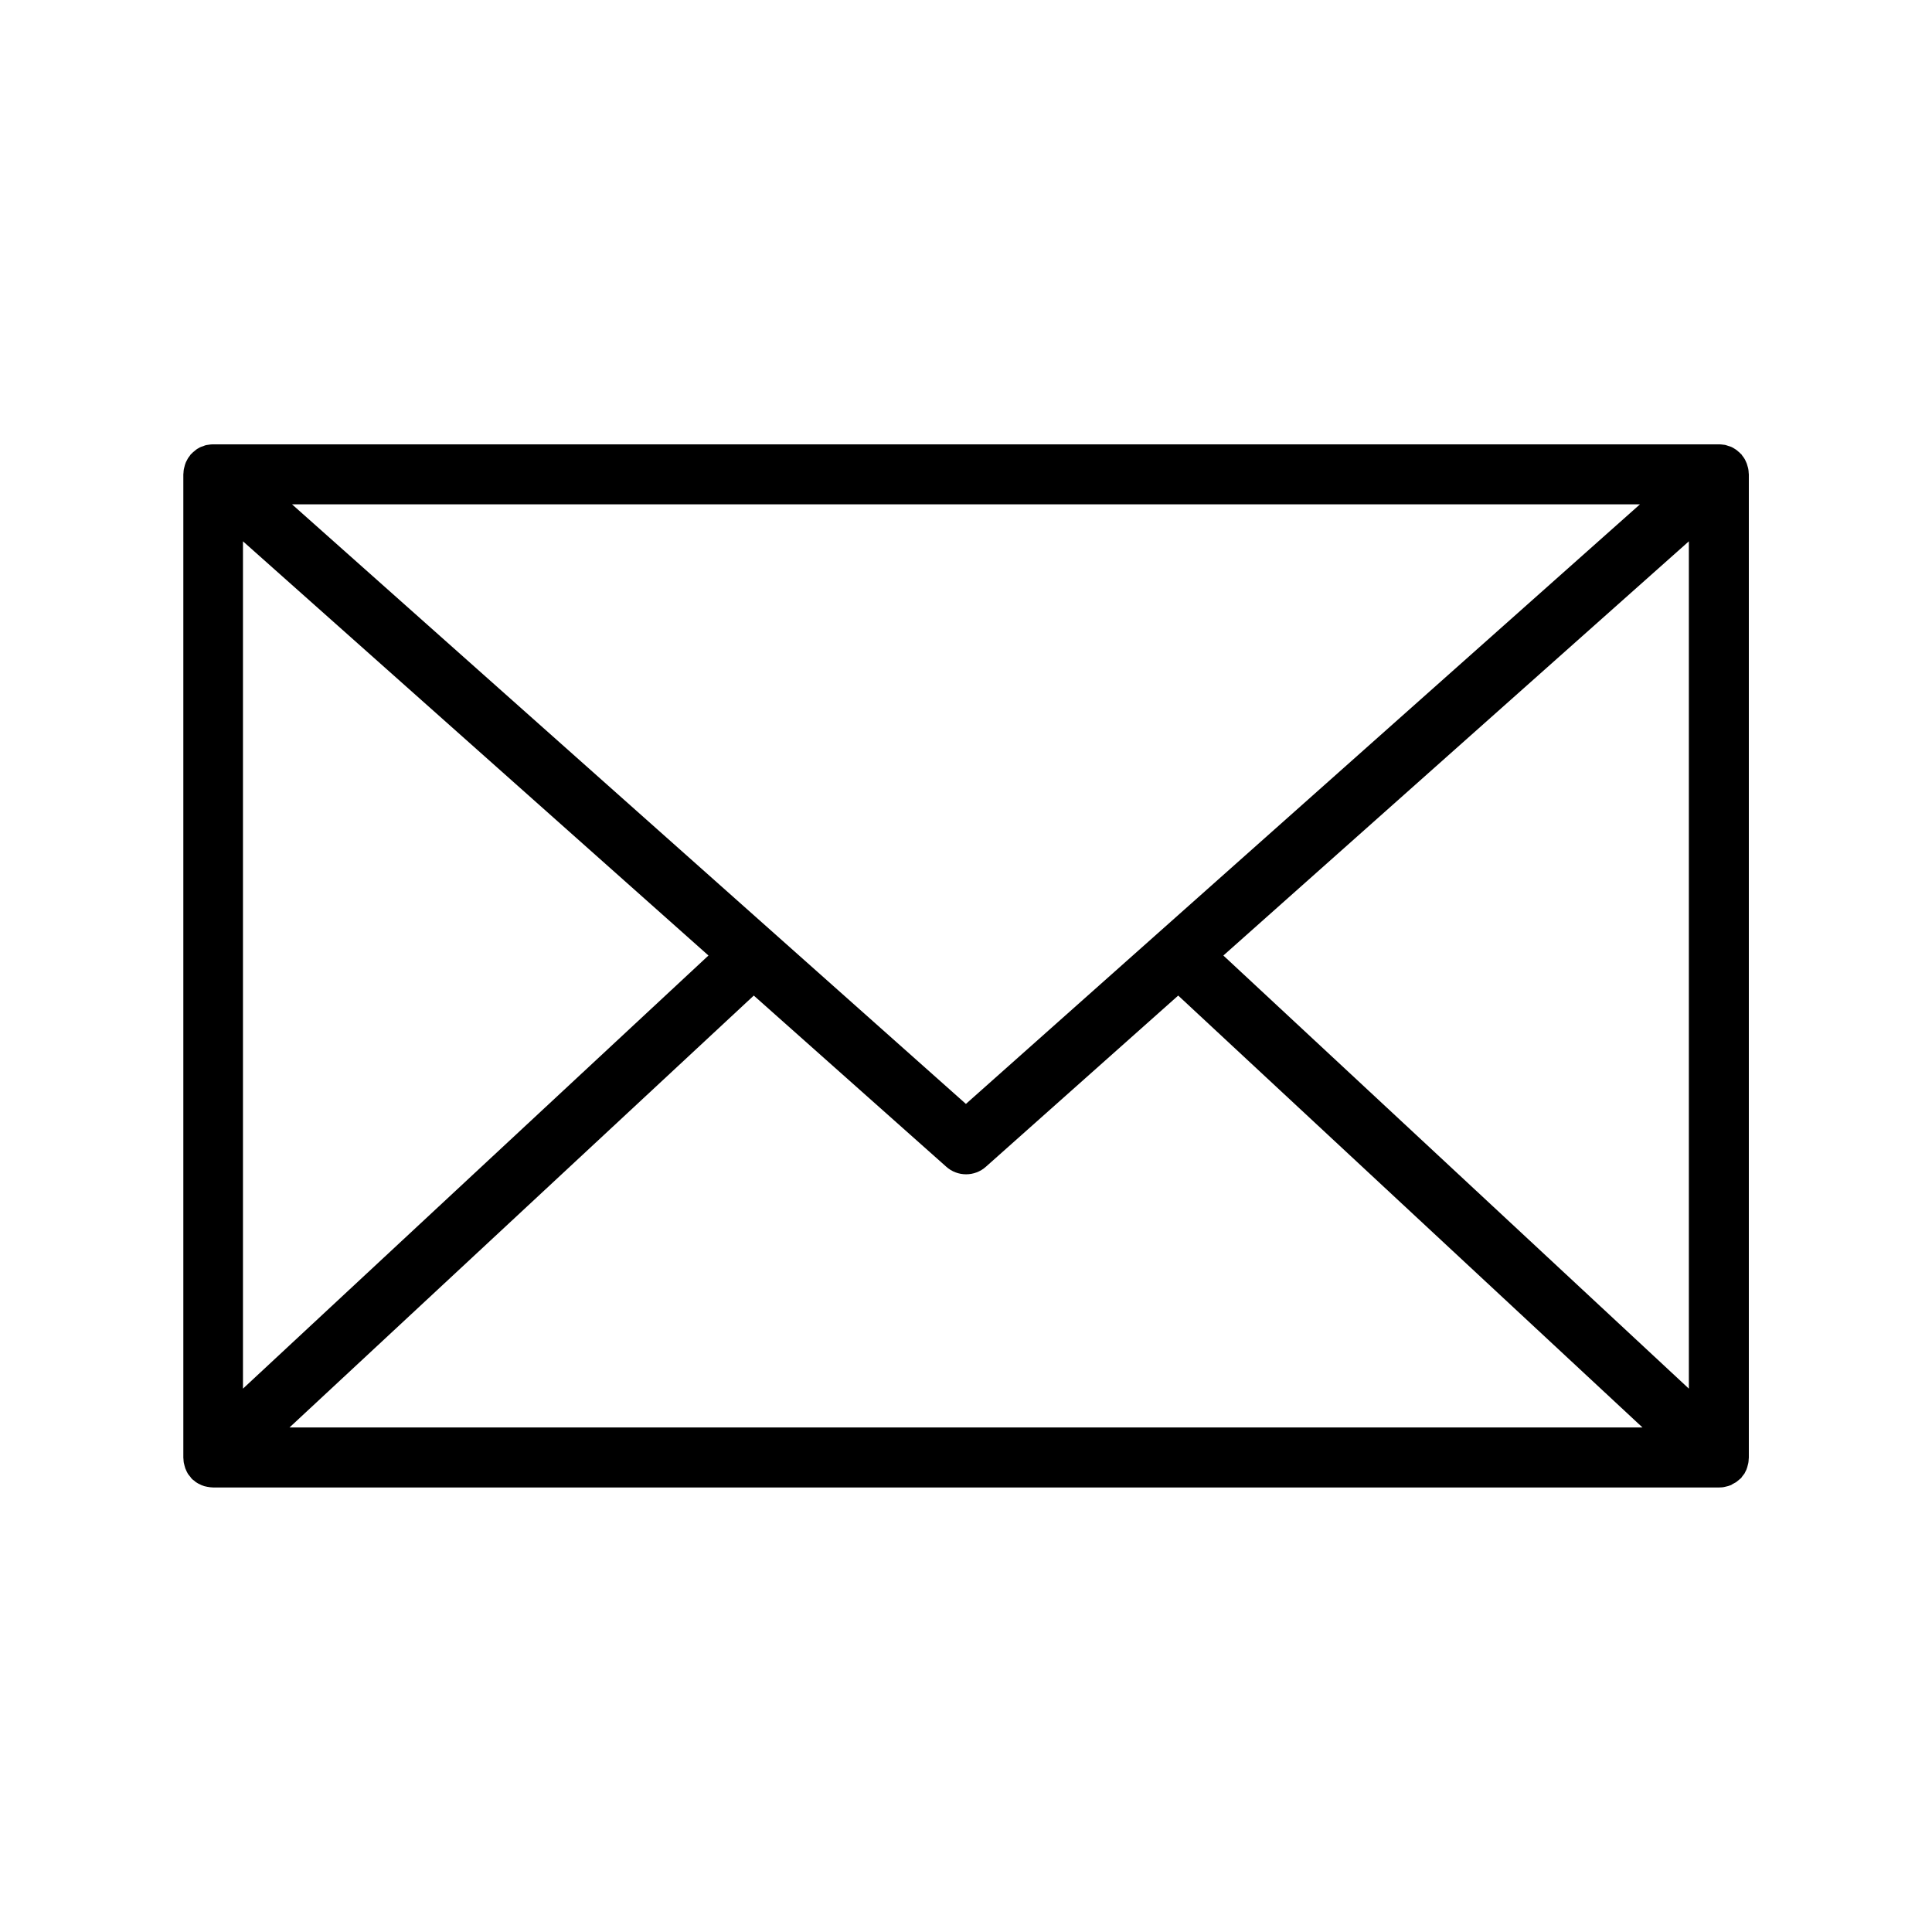 <?xml version="1.0" encoding="utf-8"?>
<!-- Generator: Adobe Illustrator 23.1.1, SVG Export Plug-In . SVG Version: 6.00 Build 0)  -->
<svg version="1.1" id="Capa_1" xmlns="http://www.w3.org/2000/svg" xmlns:xlink="http://www.w3.org/1999/xlink" x="0px" y="0px"
	 viewBox="0 0 113.39 113.39" style="enable-background:new 0 0 113.39 113.39;" xml:space="preserve">
<path d="M102.45,86.35c0.03-0.05,0.05-0.1,0.07-0.16c0.02-0.06,0.04-0.11,0.05-0.17c0.01-0.05,0.03-0.1,0.04-0.16
	c0.01-0.07,0.02-0.13,0.02-0.2c0-0.04,0.01-0.07,0.01-0.11V27.84c0-0.04-0.01-0.07-0.01-0.1c0-0.07-0.01-0.13-0.02-0.2
	c-0.01-0.05-0.02-0.11-0.04-0.16c-0.02-0.06-0.03-0.11-0.05-0.17c-0.02-0.05-0.05-0.11-0.07-0.16c-0.02-0.05-0.05-0.1-0.08-0.15
	c-0.03-0.05-0.07-0.1-0.11-0.15c-0.02-0.03-0.04-0.06-0.06-0.09c-0.01-0.01-0.02-0.02-0.04-0.03c-0.04-0.05-0.09-0.09-0.14-0.13
	c-0.04-0.04-0.08-0.07-0.12-0.1c-0.05-0.03-0.1-0.06-0.14-0.09c-0.05-0.03-0.1-0.06-0.15-0.08c-0.05-0.02-0.1-0.04-0.15-0.05
	c-0.06-0.02-0.12-0.04-0.18-0.06c-0.05-0.01-0.1-0.02-0.14-0.02c-0.07-0.01-0.14-0.02-0.2-0.02c-0.02,0-0.03,0-0.04,0H12.5
	c-0.02,0-0.03,0-0.04,0c-0.07,0-0.14,0.01-0.2,0.02c-0.05,0.01-0.1,0.01-0.14,0.02c-0.06,0.01-0.12,0.03-0.18,0.06
	c-0.05,0.02-0.1,0.03-0.15,0.05c-0.05,0.02-0.1,0.05-0.15,0.08c-0.05,0.03-0.1,0.05-0.14,0.09c-0.04,0.03-0.08,0.07-0.12,0.1
	c-0.05,0.04-0.1,0.08-0.14,0.13c-0.01,0.01-0.03,0.02-0.04,0.03c-0.02,0.03-0.04,0.06-0.06,0.09c-0.04,0.05-0.08,0.1-0.11,0.15
	c-0.03,0.05-0.05,0.1-0.08,0.15c-0.03,0.05-0.05,0.1-0.07,0.16c-0.02,0.06-0.04,0.11-0.05,0.17c-0.01,0.05-0.03,0.1-0.04,0.16
	c-0.01,0.07-0.02,0.13-0.02,0.2c0,0.03-0.01,0.07-0.01,0.1v57.71c0,0.04,0.01,0.08,0.01,0.11c0,0.07,0.01,0.14,0.02,0.2
	c0.01,0.05,0.03,0.1,0.04,0.16c0.02,0.06,0.03,0.12,0.05,0.17c0.02,0.05,0.05,0.1,0.07,0.16c0.03,0.05,0.05,0.1,0.08,0.15
	c0.03,0.05,0.08,0.1,0.12,0.15c0.03,0.03,0.05,0.07,0.07,0.1c0.01,0.01,0.02,0.01,0.02,0.02c0.05,0.06,0.12,0.11,0.18,0.15
	c0.03,0.03,0.06,0.06,0.1,0.08c0.07,0.05,0.15,0.09,0.22,0.12c0.03,0.01,0.05,0.03,0.08,0.04c0.11,0.05,0.22,0.08,0.34,0.1
	c0.12,0.02,0.23,0.04,0.35,0.04h88.39c0.12,0,0.24-0.01,0.35-0.04c0.12-0.02,0.23-0.06,0.34-0.1c0.03-0.01,0.05-0.03,0.08-0.05
	c0.08-0.04,0.15-0.08,0.22-0.12c0.03-0.02,0.06-0.05,0.1-0.08c0.06-0.05,0.12-0.1,0.18-0.15c0.01-0.01,0.02-0.01,0.02-0.02
	c0.03-0.03,0.05-0.07,0.07-0.1c0.04-0.05,0.08-0.1,0.12-0.15C102.4,86.45,102.42,86.4,102.45,86.35z M14.26,31.77l27.32,24.31
	L14.26,81.5V31.77z M56.69,64.79L17.14,29.6h79.11L56.69,64.79z M44.24,58.43l11.29,10.04c0.33,0.3,0.75,0.45,1.17,0.45
	s0.84-0.15,1.17-0.45l11.28-10.04L96.4,83.78H16.99L44.24,58.43z M71.8,56.08l27.32-24.31V81.5L71.8,56.08z"/>
</svg>
